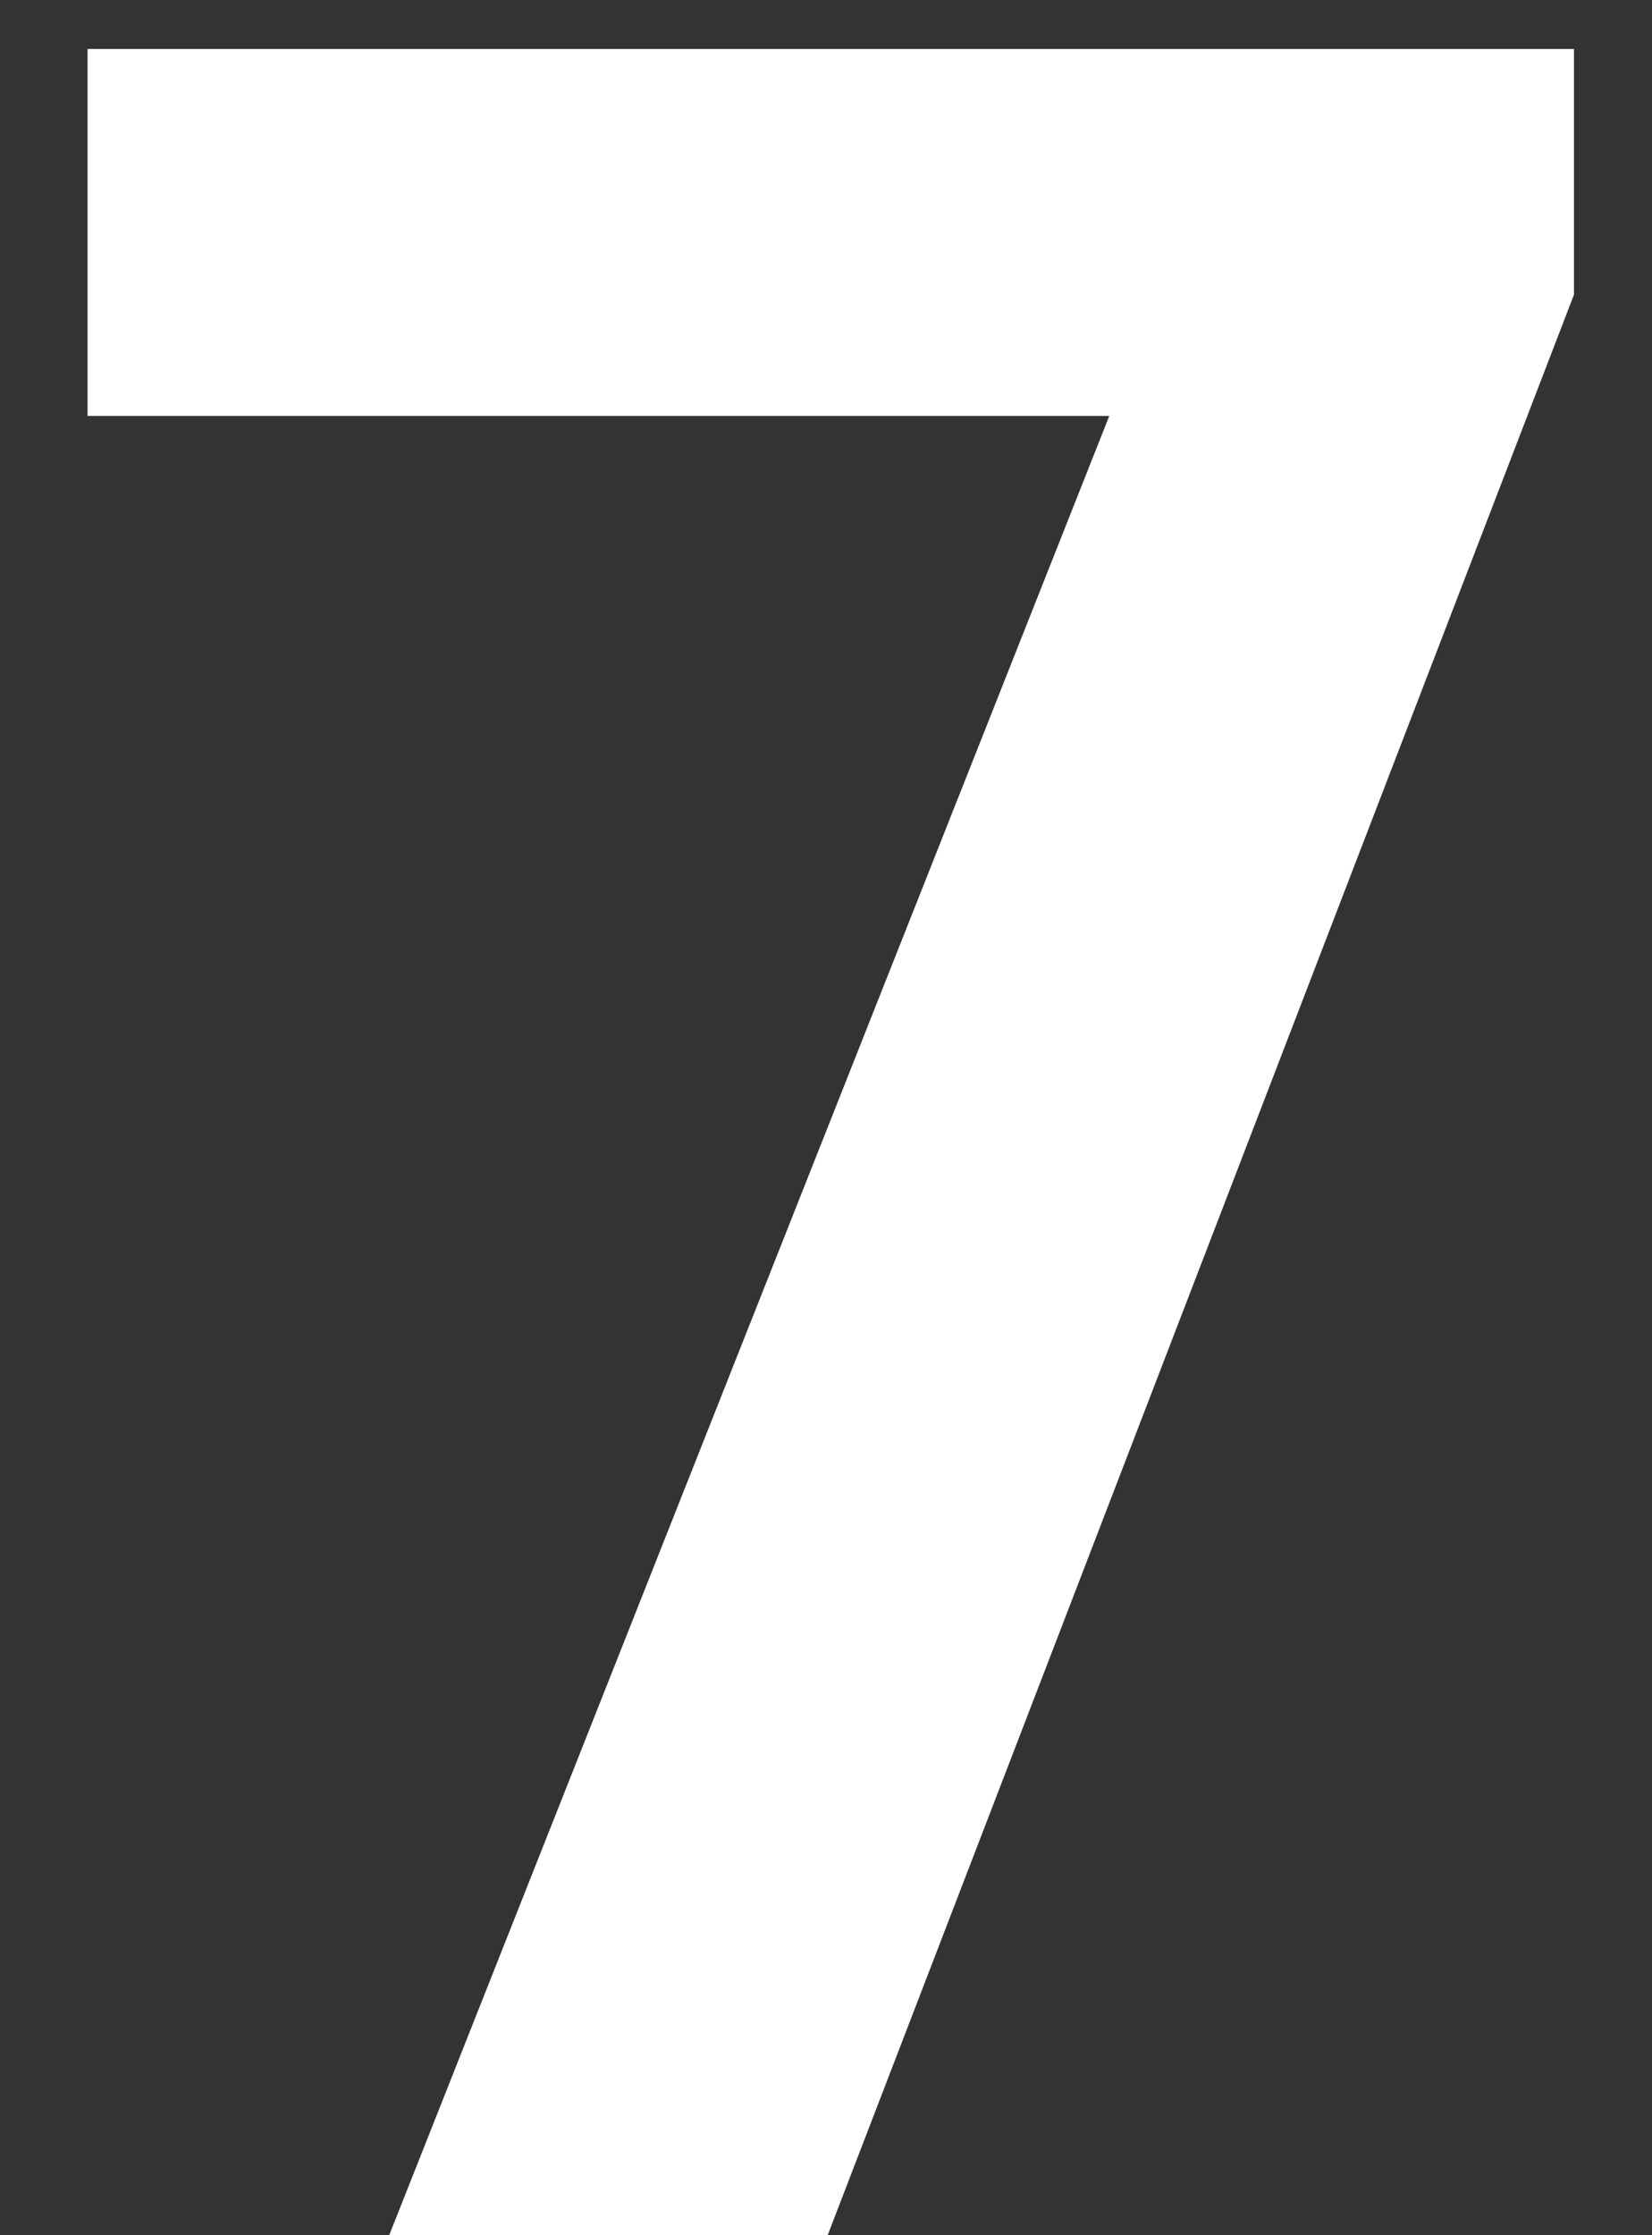 <svg width="17" height="23" viewBox="0 0 17 23" fill="none" xmlns="http://www.w3.org/2000/svg">
<rect x="0" y="0" width="17" height="23" fill="#333333" stroke="none"/>
<path d="M4.005 23L11.909 3.032H16.197L8.517 23H4.005ZM0.901 4.28V0.504H16.197V3.032L14.565 4.28H0.901Z" fill="white"/>
</svg>
